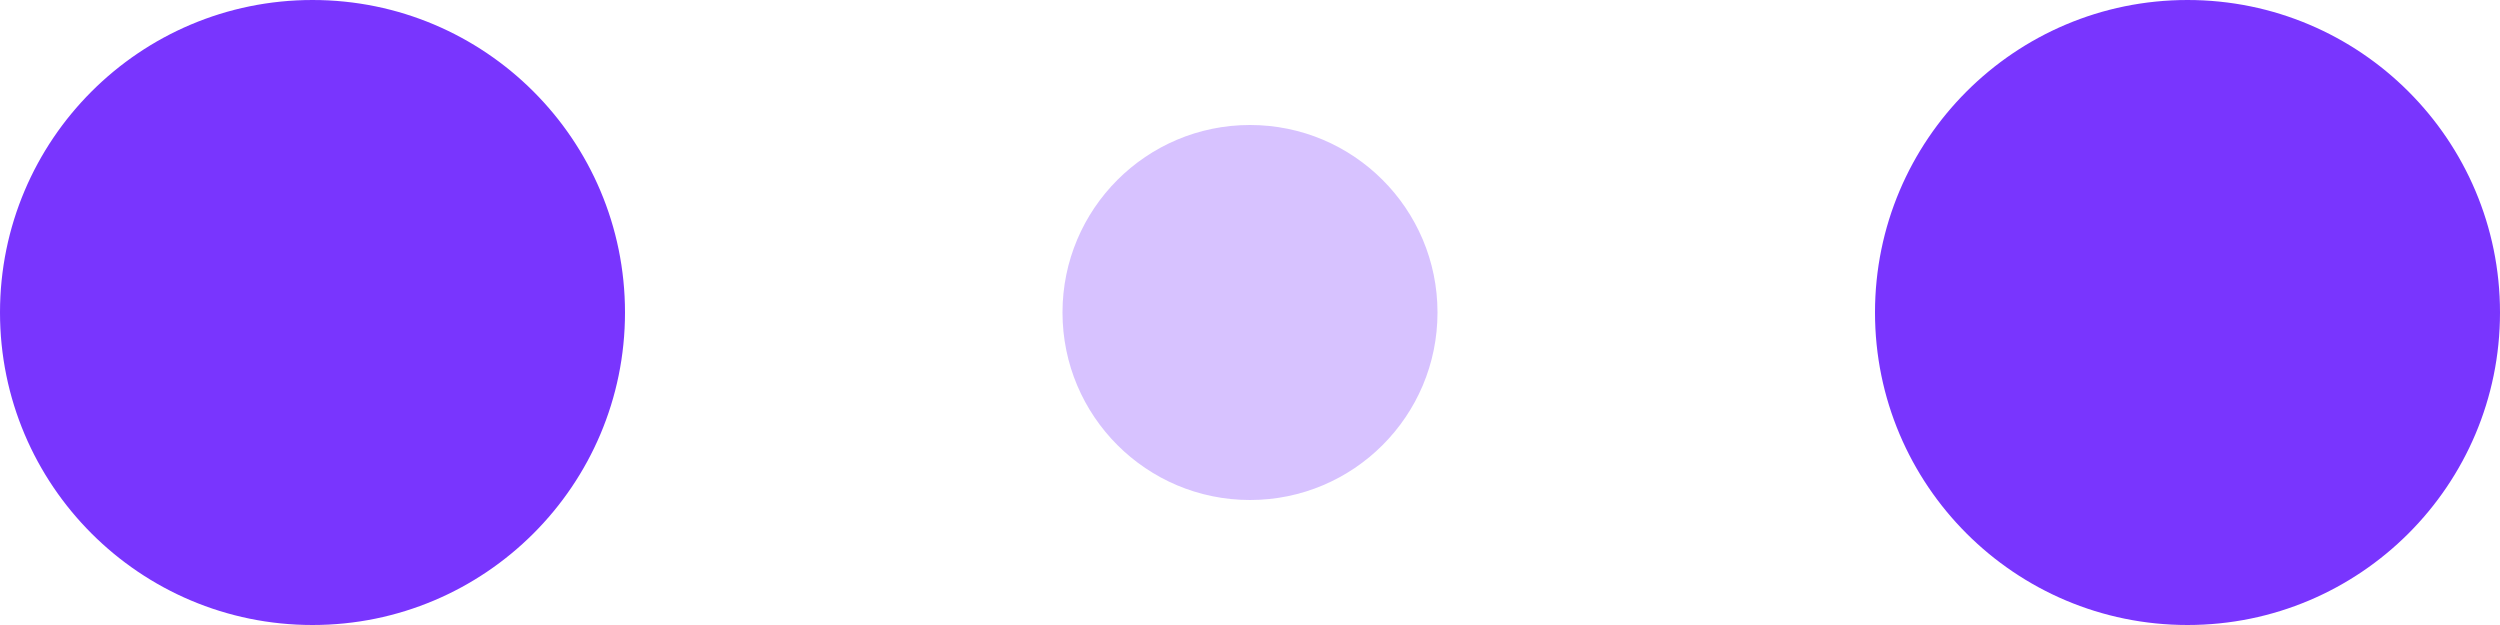 <!-- By Sam Herbert (@sherb), for everyone. More @ http://goo.gl/7AJzbL -->
<svg width="120" height="30" viewBox="0 0 120 30" xmlns="http://www.w3.org/2000/svg" fill="#7935FE"
    class="w-10">
    <circle cx="15" cy="15" r="15">
        <animate attributeName="r" from="15" to="15" begin="0s" dur="0.8s"
            values="15;9;15" calcMode="linear" repeatCount="indefinite" />
        <animate attributeName="fill-opacity" from="1" to="1" begin="0s" dur="0.8s"
            values="1;.5;1" calcMode="linear" repeatCount="indefinite" />
    </circle>
    <circle cx="60" cy="15" r="9" fill-opacity="0.3">
        <animate attributeName="r" from="9" to="9" begin="0s" dur="0.8s"
            values="9;15;9" calcMode="linear" repeatCount="indefinite" />
        <animate attributeName="fill-opacity" from="0.5" to="0.5" begin="0s" dur="0.8s"
            values=".5;1;.5" calcMode="linear" repeatCount="indefinite" />
    </circle>
    <circle cx="105" cy="15" r="15">
        <animate attributeName="r" from="15" to="15" begin="0s" dur="0.8s"
            values="15;9;15" calcMode="linear" repeatCount="indefinite" />
        <animate attributeName="fill-opacity" from="1" to="1" begin="0s" dur="0.8s"
            values="1;.5;1" calcMode="linear" repeatCount="indefinite" />
    </circle>
</svg>